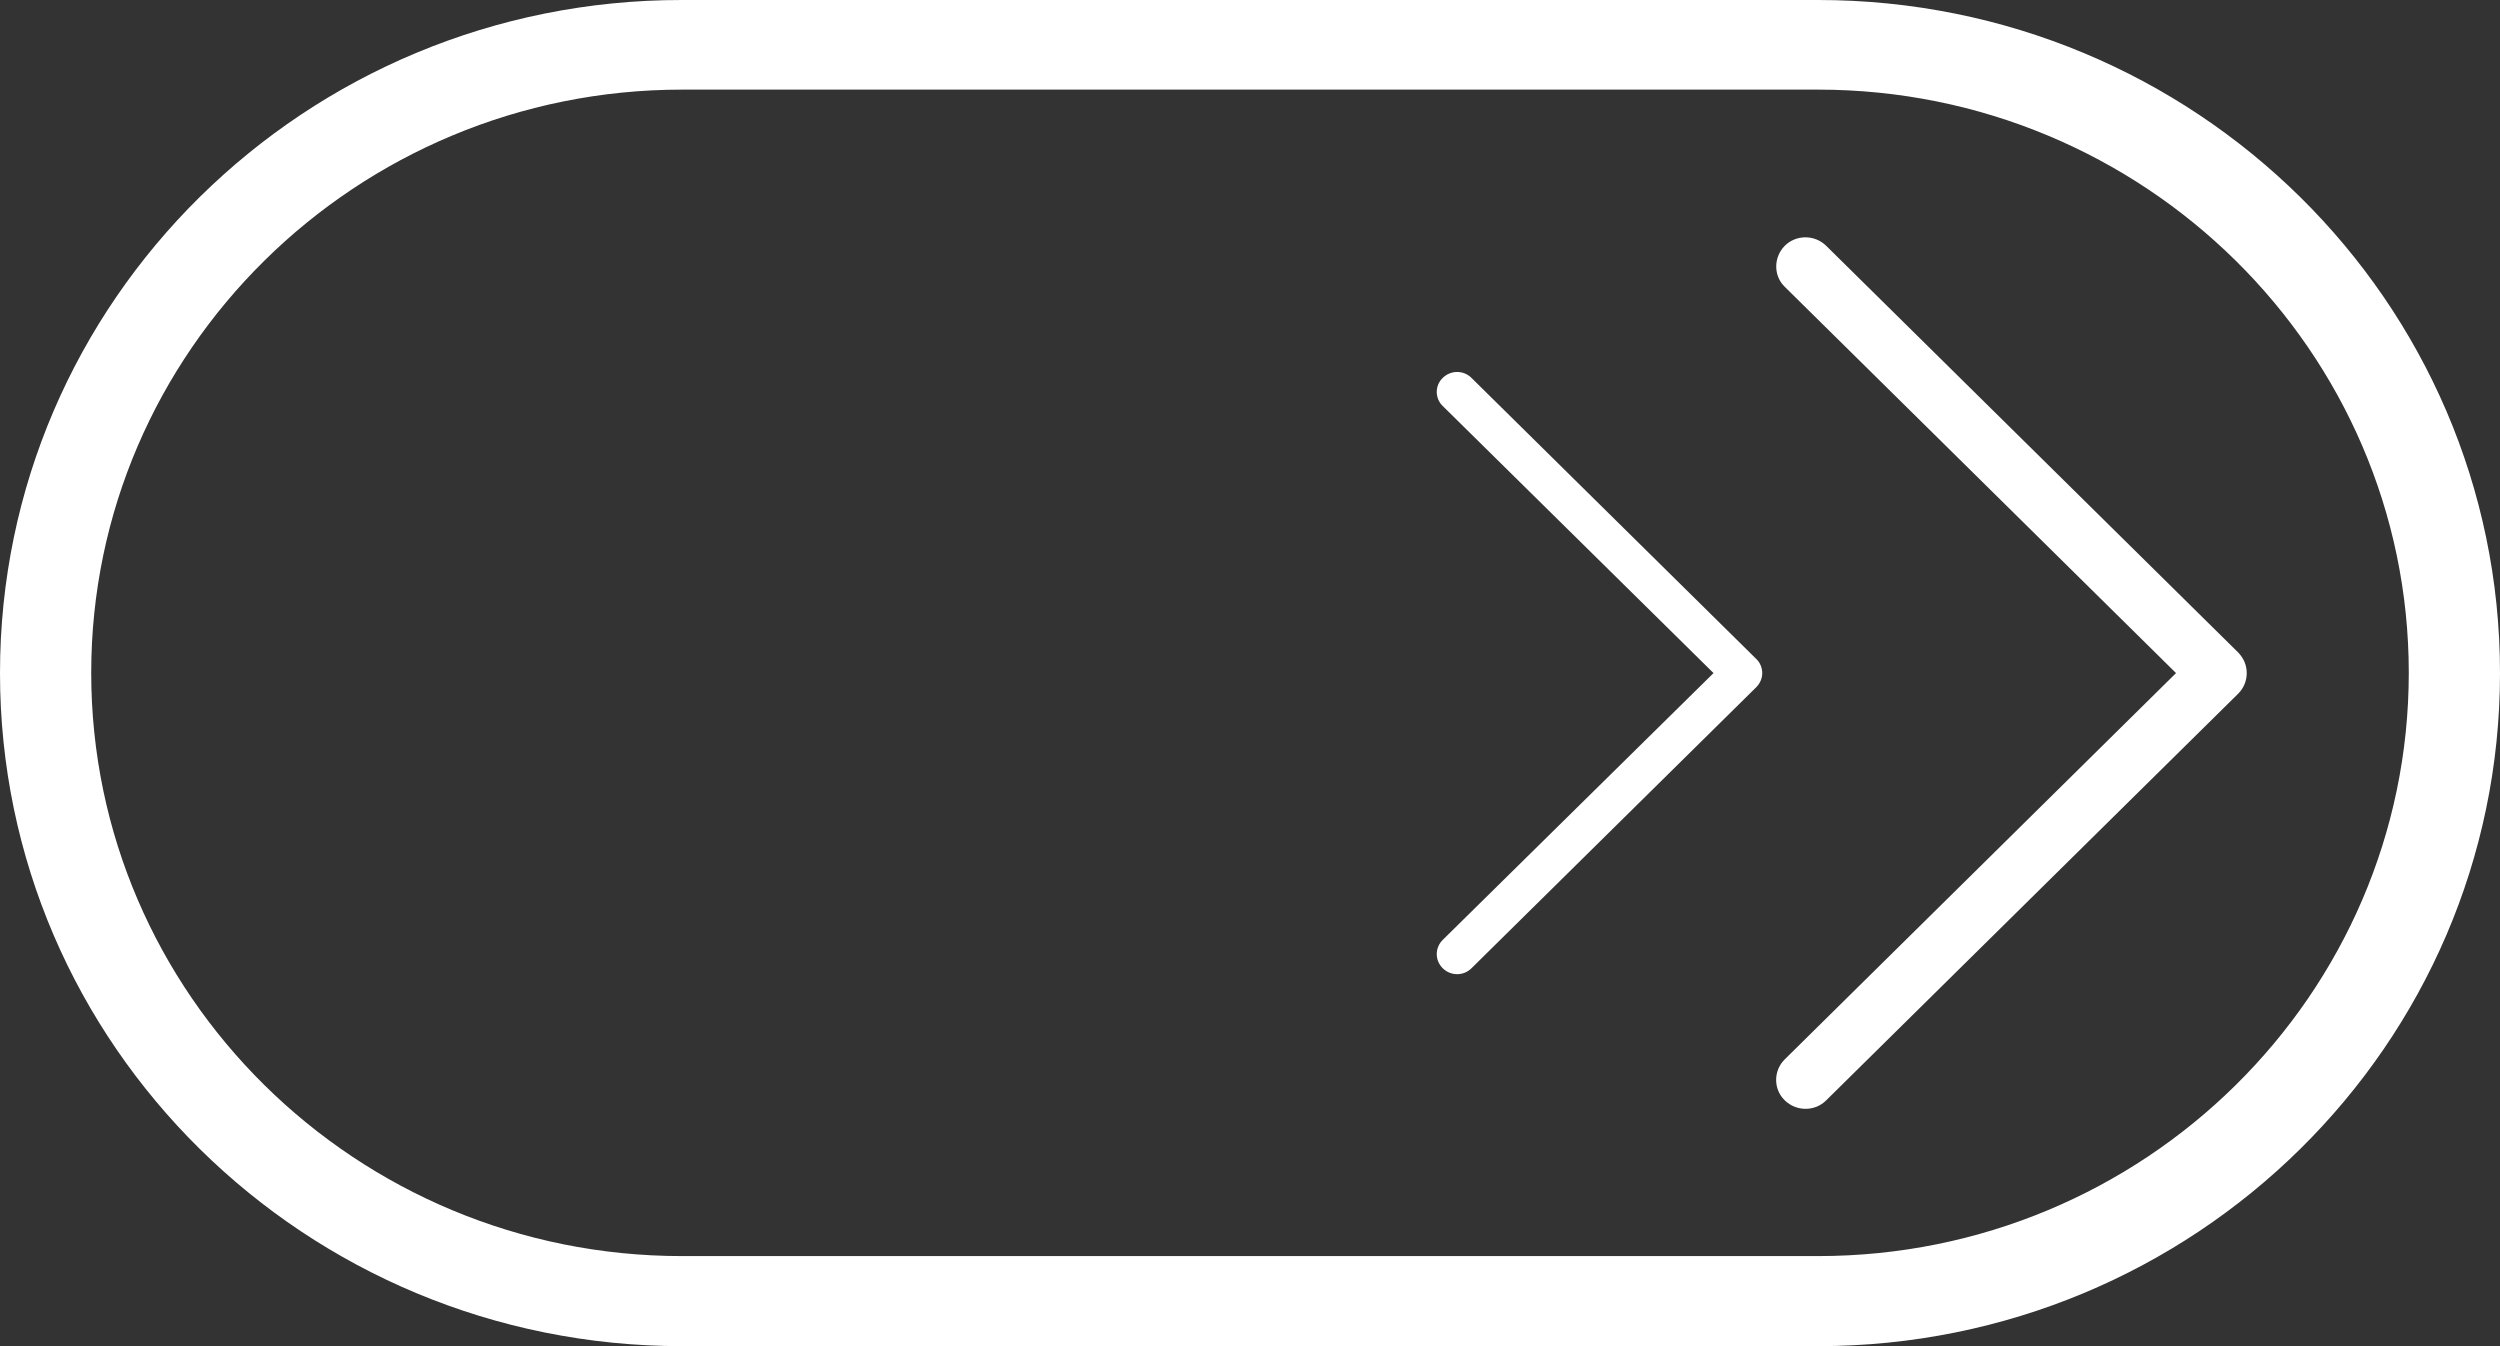 <svg width="39" height="21" viewBox="0 0 39 21" fill="none" xmlns="http://www.w3.org/2000/svg">
<rect x="0" y="0" width="39" height="21" fill="#333333" stroke="none"/>
<path d="M10.639 21L28.361 21C34.234 21 39 16.299 39 10.5C39 4.701 34.238 2.3181e-06 28.361 2.57501e-06L10.639 3.34964e-06C4.766 -0.004 -7.12606e-07 4.697 -4.58969e-07 10.5C-2.05333e-07 16.302 4.77 21 10.639 21ZM10.639 19.595C5.558 19.595 1.423 15.517 1.423 10.496C1.423 5.475 5.561 1.398 10.639 1.398L28.361 1.398C33.443 1.398 37.577 5.475 37.577 10.496C37.577 15.517 33.446 19.595 28.361 19.595L10.639 19.595ZM22.507 6.334L26.731 10.5L22.507 14.662C22.382 14.786 22.382 14.982 22.507 15.105C22.632 15.228 22.831 15.228 22.955 15.105L27.398 10.72C27.46 10.658 27.491 10.577 27.491 10.5C27.491 10.423 27.46 10.338 27.398 10.28L22.955 5.895C22.831 5.772 22.632 5.772 22.507 5.895C22.382 6.014 22.382 6.215 22.507 6.334ZM27.842 4.474L33.946 10.5L27.842 16.526C27.663 16.703 27.663 16.992 27.842 17.165C28.021 17.342 28.314 17.342 28.489 17.165L34.917 10.82C35.006 10.731 35.049 10.616 35.049 10.5C35.049 10.384 35.006 10.273 34.917 10.18L28.489 3.835C28.31 3.658 28.018 3.658 27.842 3.835C27.667 4.012 27.663 4.301 27.842 4.474Z" fill="white"/>
</svg>
